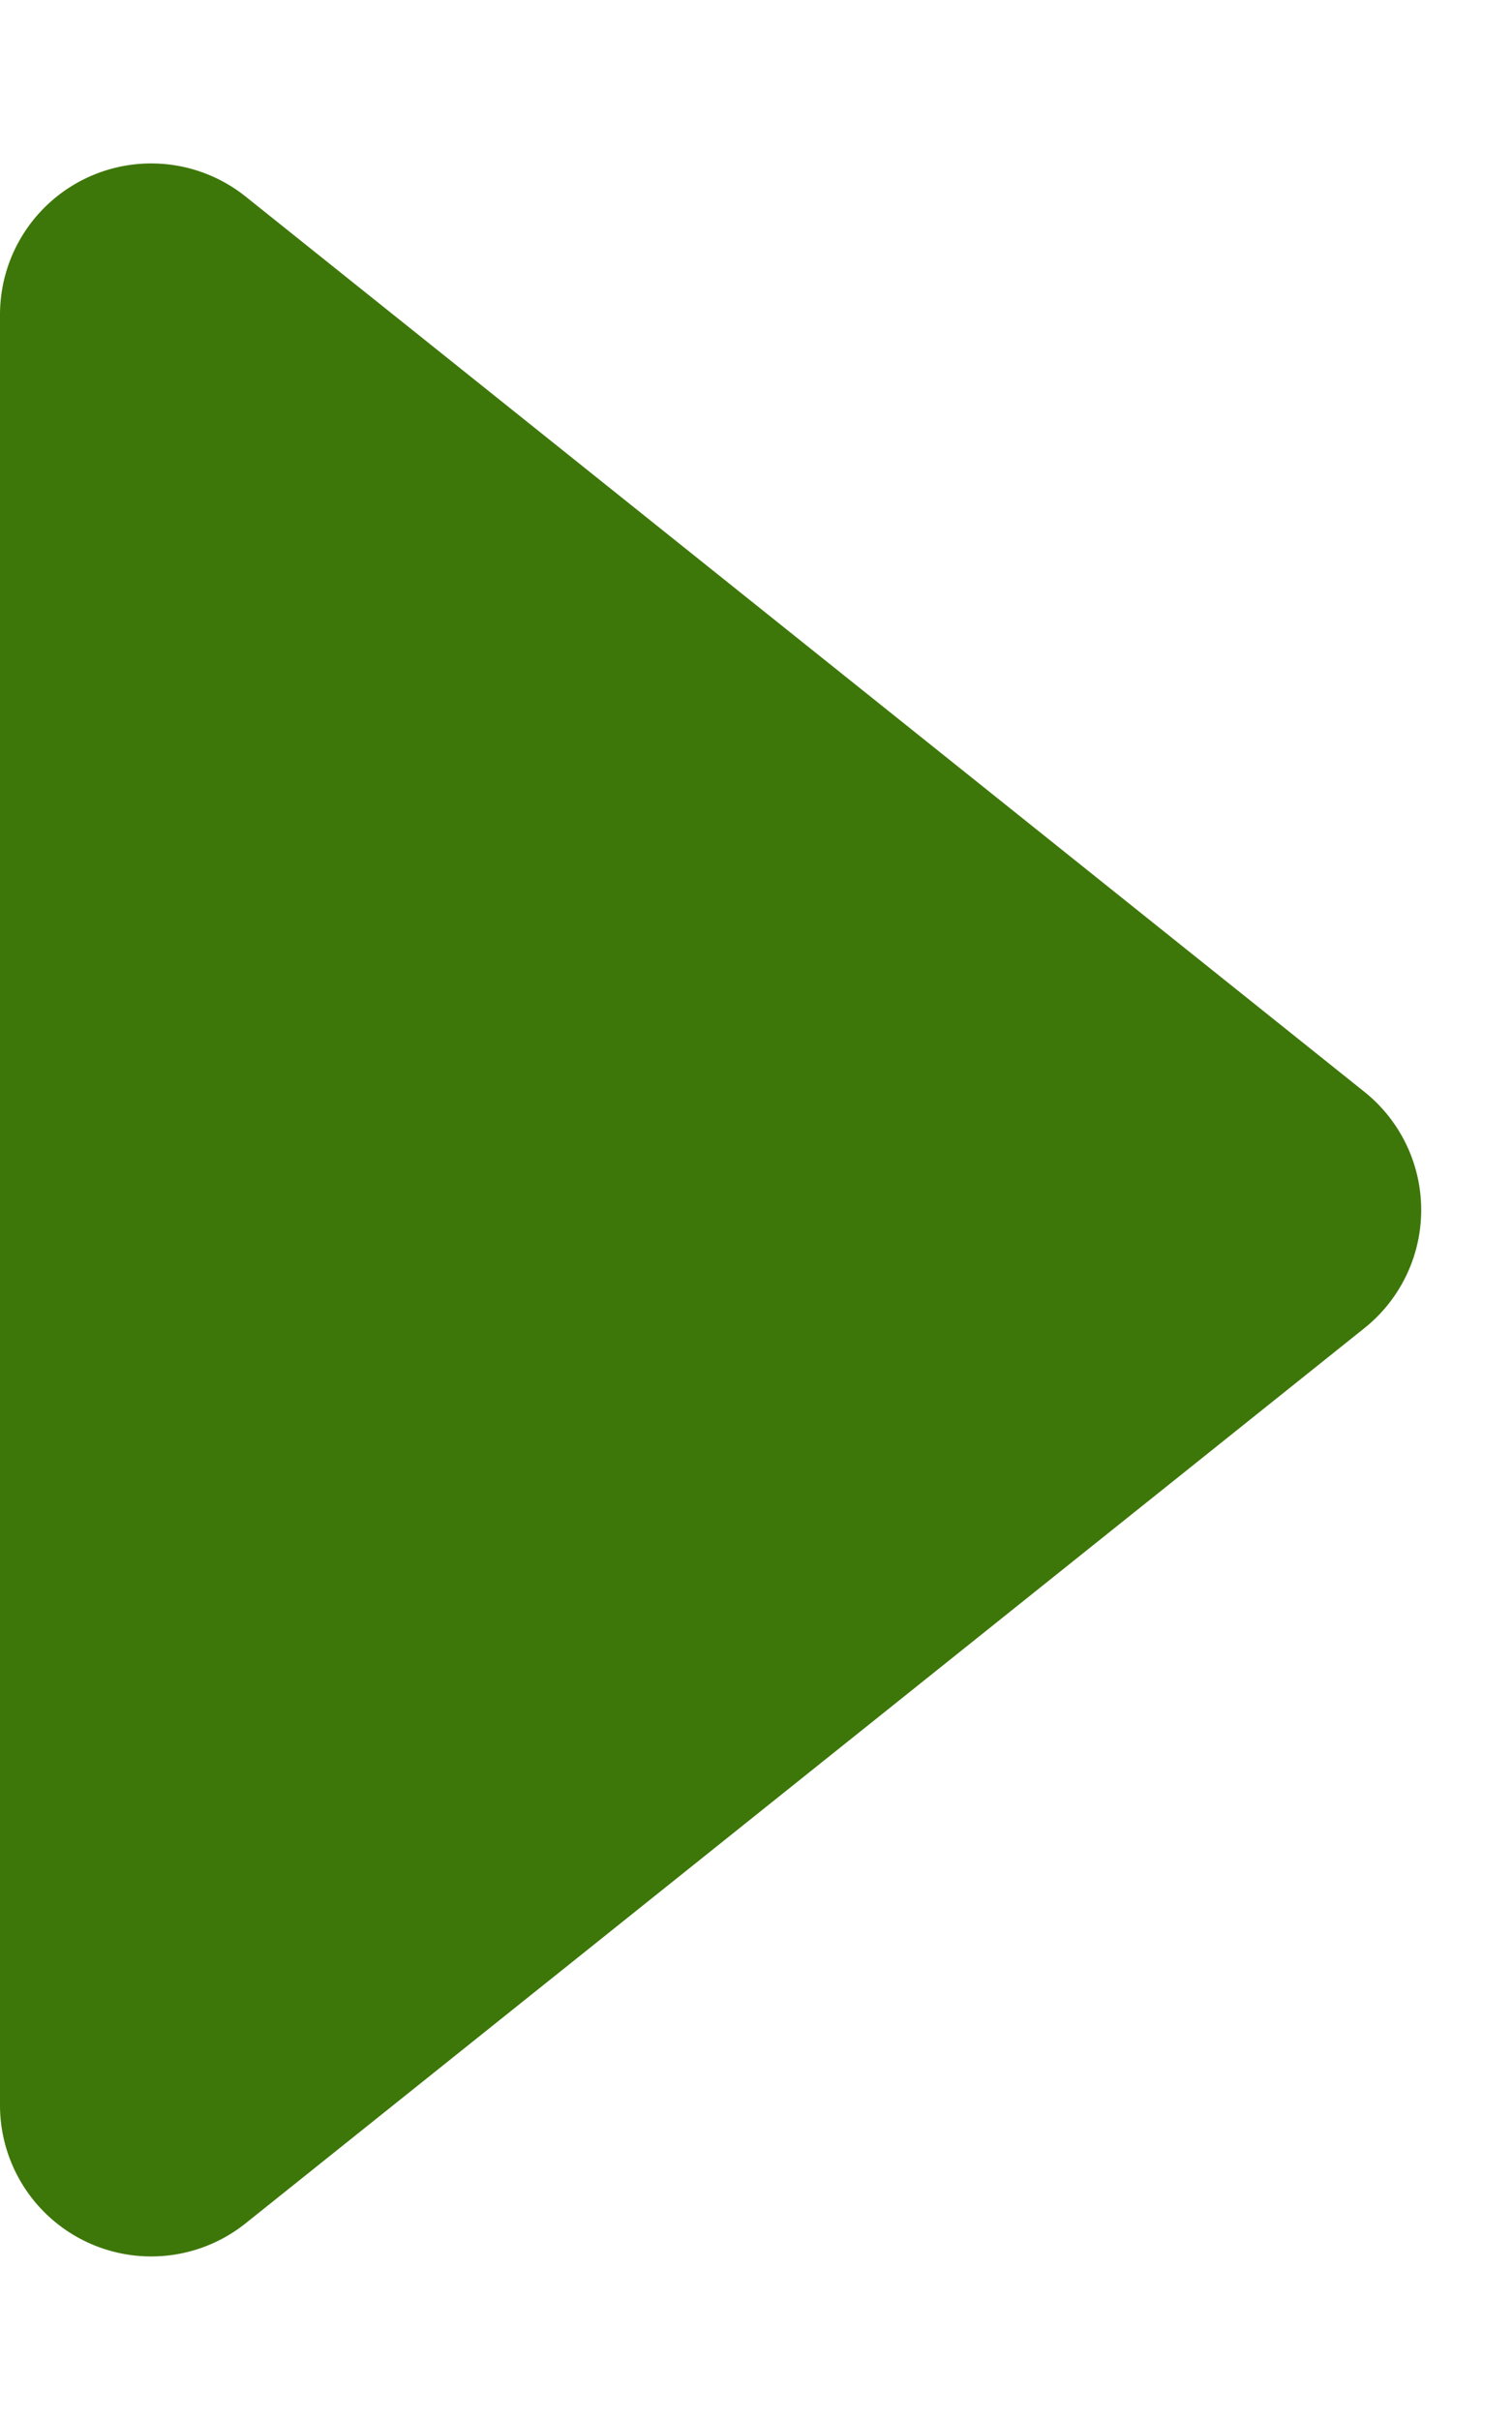 <svg xmlns="http://www.w3.org/2000/svg" width="10" height="16" viewBox="0 0 10 16"><path d="M7.219.976a1,1,0,0,1,1.562,0l5.919,7.4A1,1,0,0,1,13.919,10H2.081A1,1,0,0,1,1.3,8.375Z" transform="translate(10) rotate(90)" fill="#3d7709"/></svg>